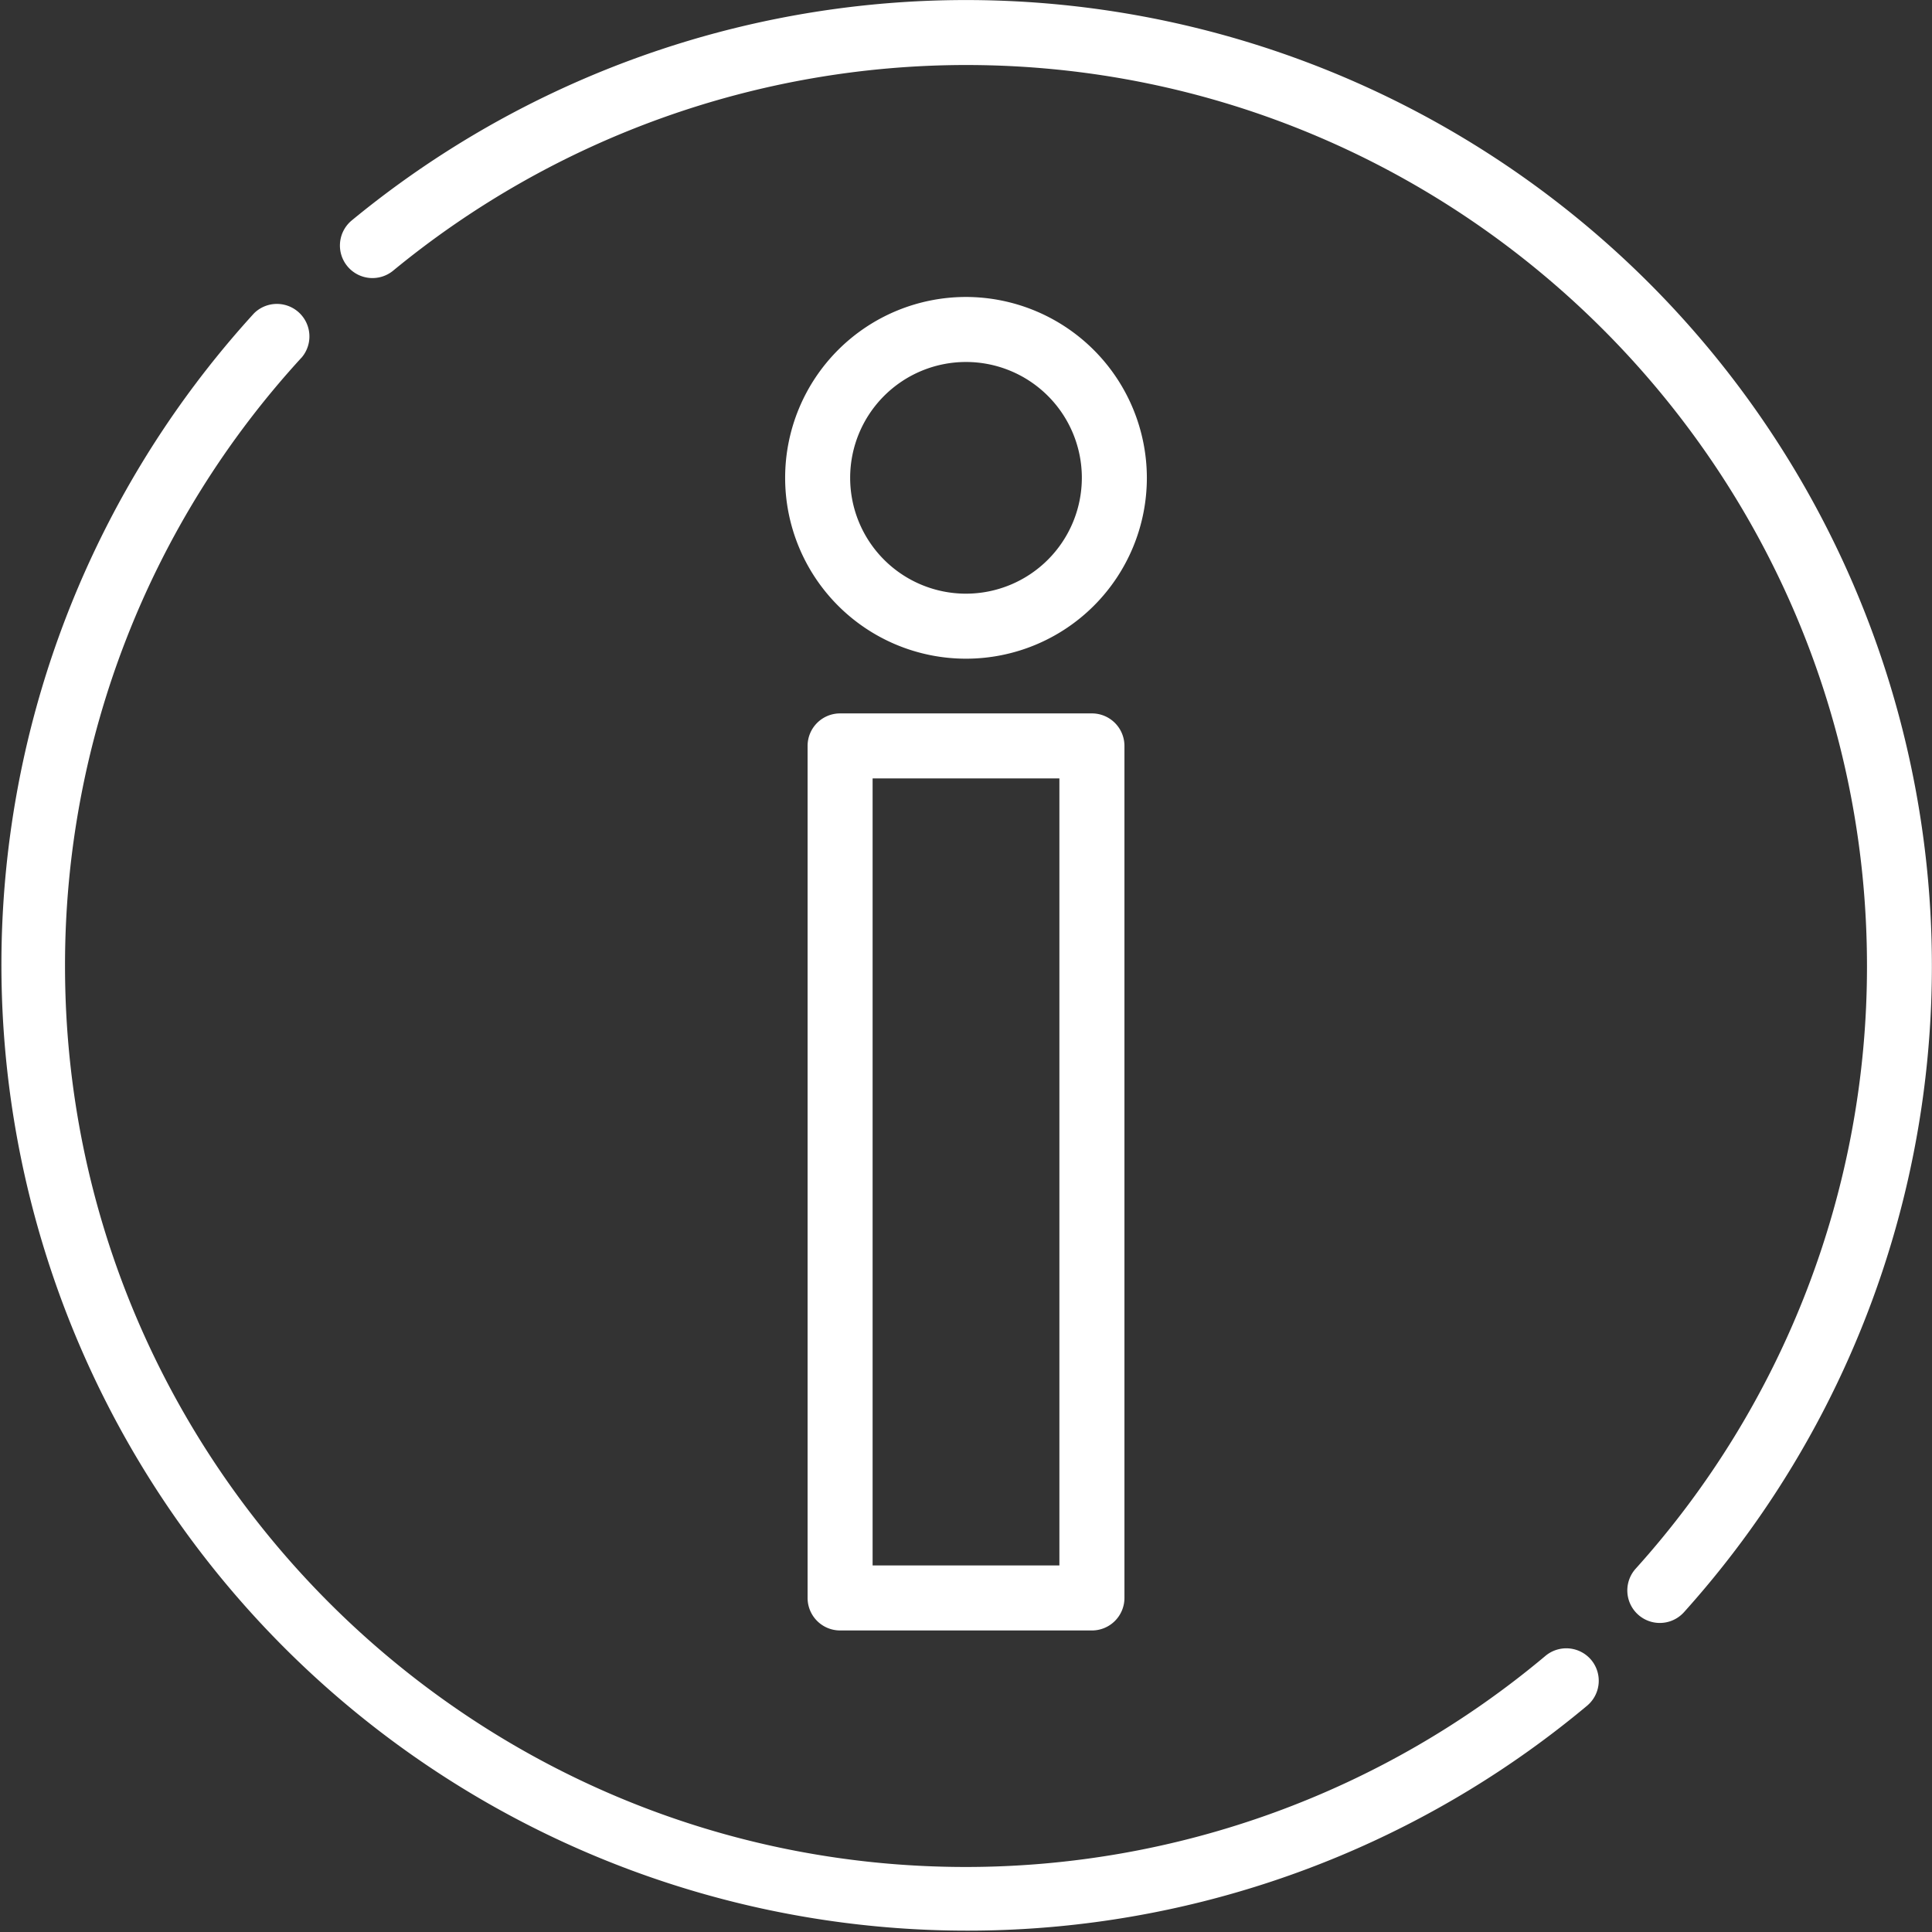 <svg xmlns="http://www.w3.org/2000/svg" width="512" height="512" viewBox="0 0 512 512">
    <rect x="0" y="0" width="512" height="512" fill="#333333" stroke="none"/>
    <g id="Vrstva_2" data-name="Vrstva 2">
        <g id="Layer_1" data-name="Layer 1">
            <path style="fill:#fff" d="M437,75A256,256,0,0,0,93.21,58.42a8.62,8.62,0,0,0,11,13.29A239.13,239.13,0,0,1,256,17.23c131.66,0,238.77,107.11,238.77,238.77a238.26,238.26,0,0,1-61.3,159.72,8.61,8.61,0,1,0,12.8,11.53A256,256,0,0,0,437,75Z"/>
            <path style="fill:#fff" d="M421.68,439.89a8.62,8.62,0,0,0-12.14-1.05A239,239,0,0,1,256,494.77C124.34,494.77,17.23,387.66,17.23,256A238.05,238.05,0,0,1,80.05,94.62,8.62,8.62,0,0,0,67.35,83,256,256,0,0,0,420.63,452,8.62,8.62,0,0,0,421.68,439.89Z"/>
            <path style="fill:#fff" d="M289.37,189.06H222.63a8.61,8.61,0,0,0-8.61,8.62v225.8a8.62,8.62,0,0,0,8.61,8.61h66.74a8.62,8.62,0,0,0,8.62-8.61V197.68A8.62,8.62,0,0,0,289.37,189.06Zm-8.62,225.8h-49.5V206.29h49.5Z"/>
            <path style="fill:#fff" d="M256,78.7a47.93,47.93,0,1,0,47.93,47.93A48,48,0,0,0,256,78.7Zm0,78.63a30.7,30.7,0,1,1,30.7-30.7A30.73,30.73,0,0,1,256,157.33Z"/>
        </g>
    </g>
</svg>